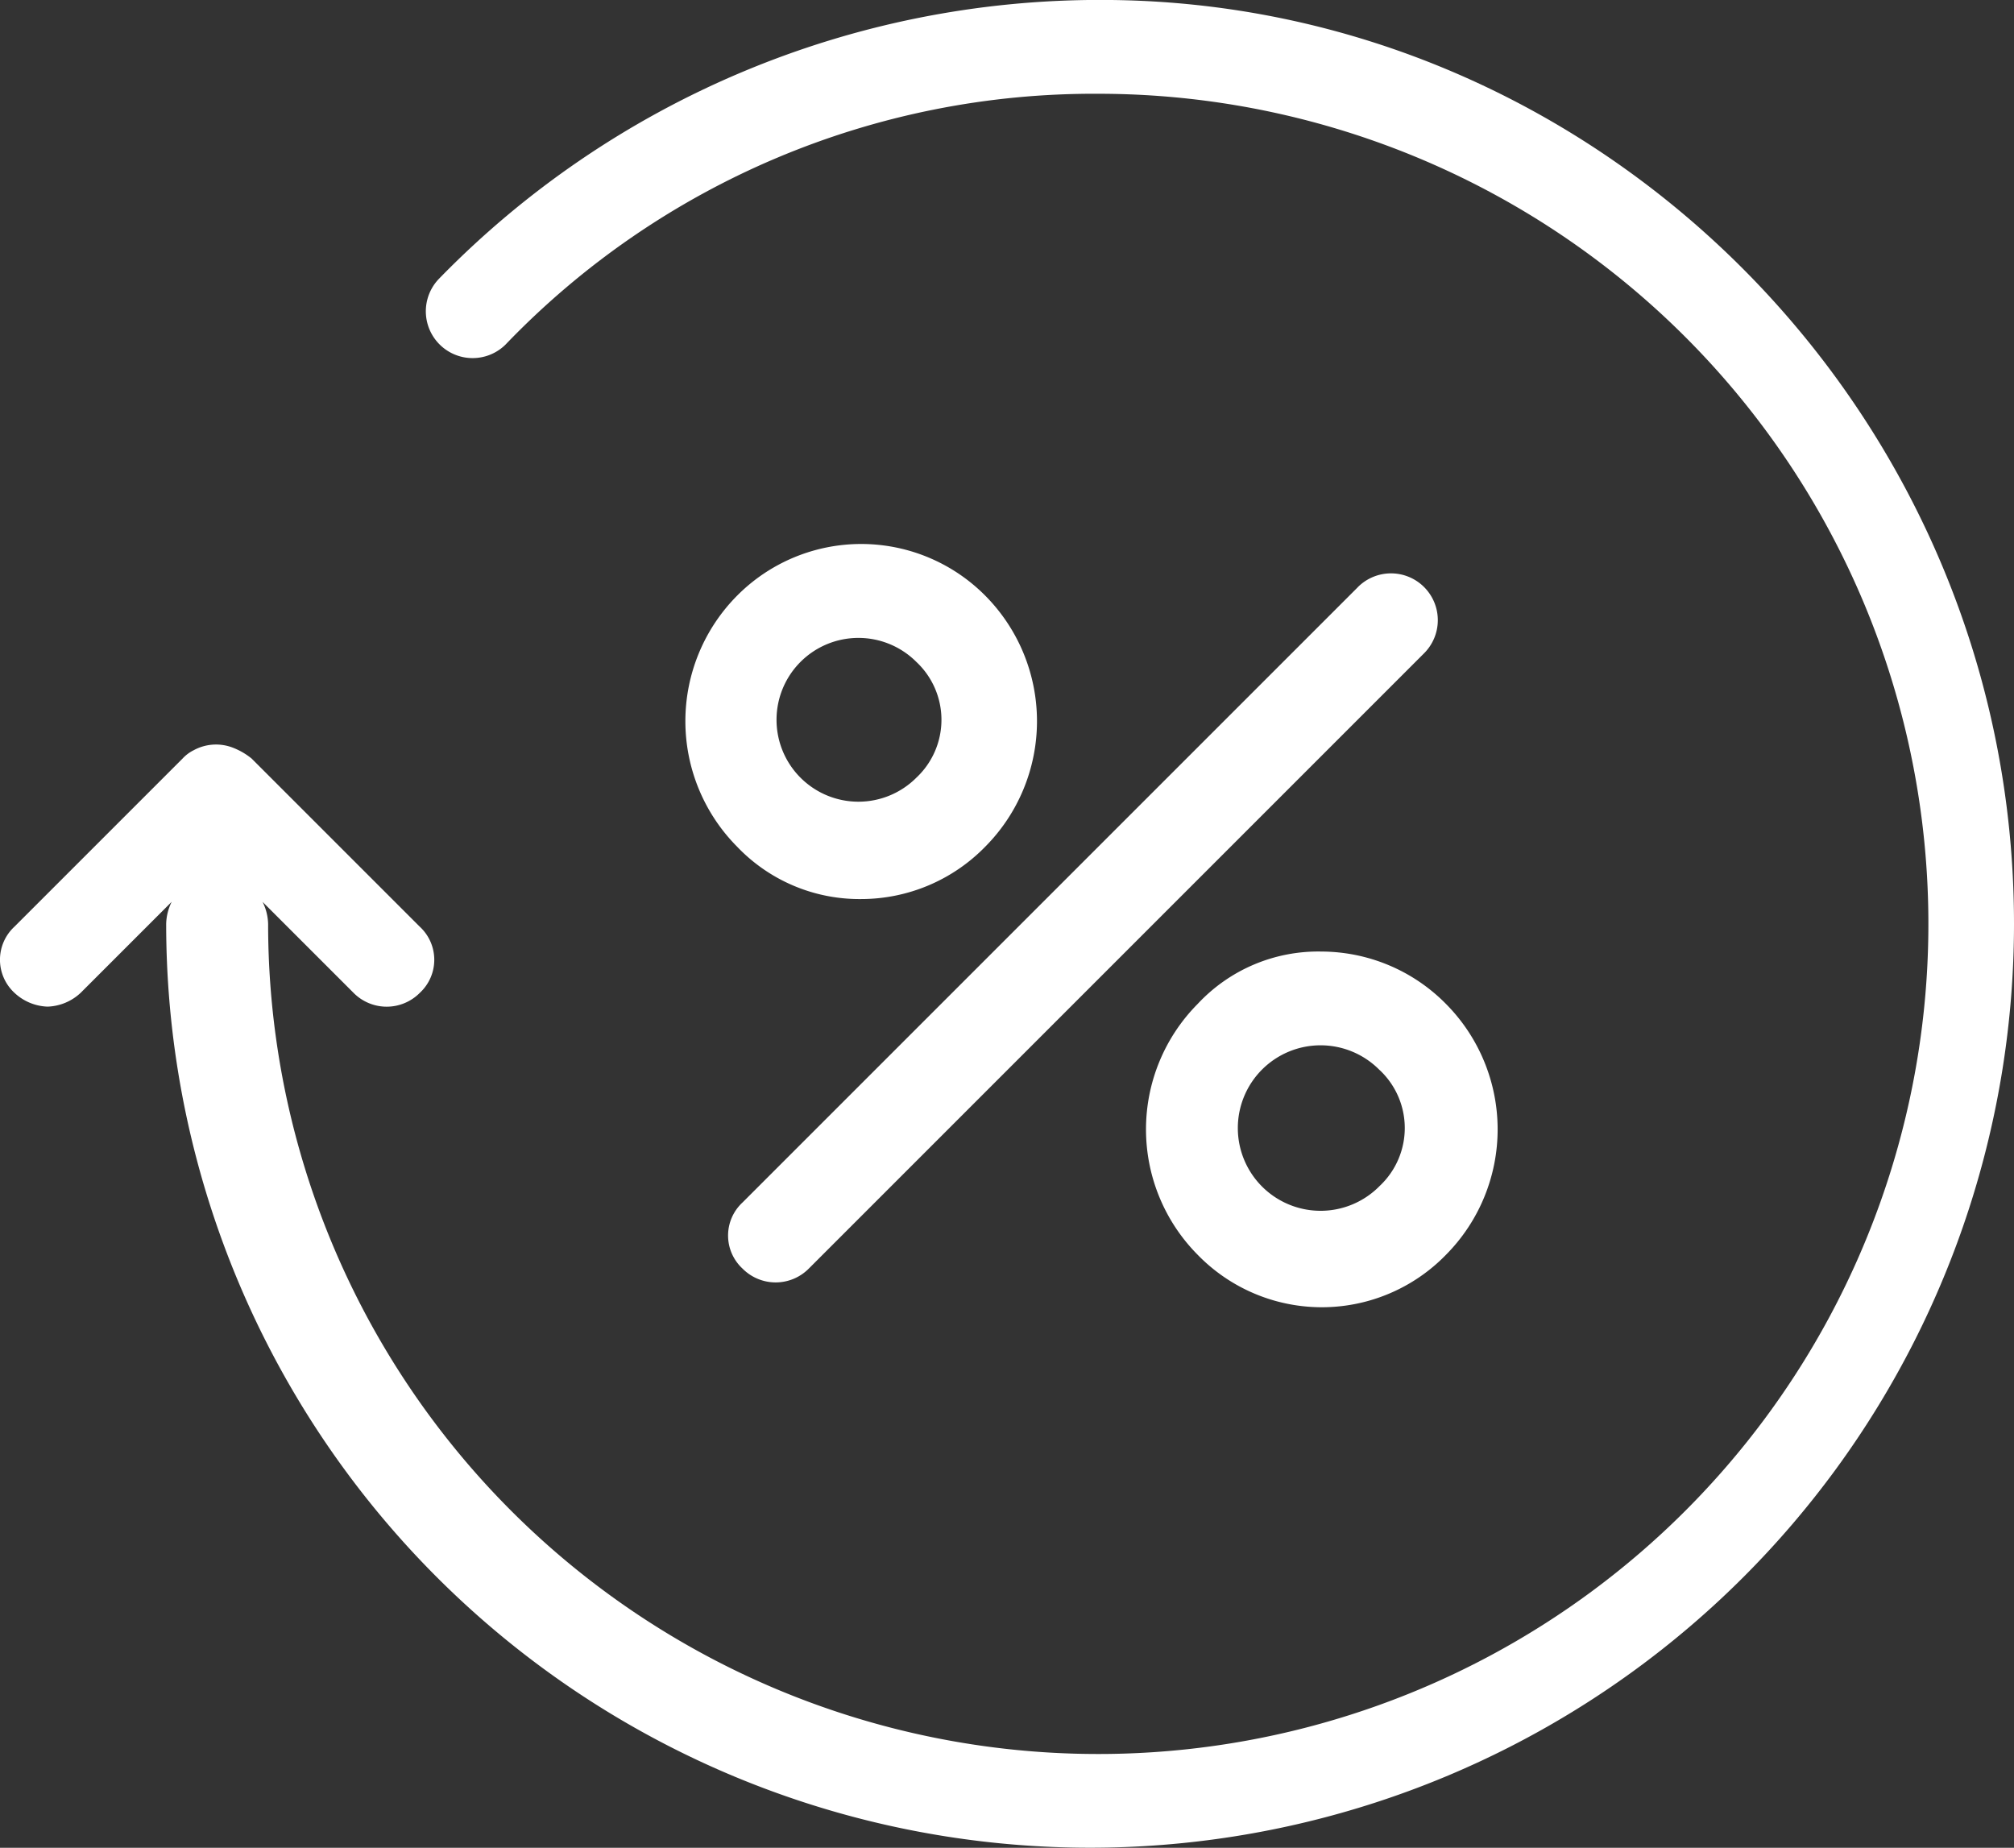 <?xml version="1.0" encoding="UTF-8"?> <svg xmlns="http://www.w3.org/2000/svg" width="108.993" height="100" viewBox="0 0 108.993 100"><rect x="0" y="0" width="108.993" height="100" fill="#333333" stroke="none"/><g id="Groupe_1445" data-name="Groupe 1445" transform="translate(-0.95 -0.203)"><path id="Tracé_380" data-name="Tracé 380" d="M109.943,50.2a50,50,0,1,1-100,0,2.81,2.81,0,0,1,.3-1.194L5.315,53.934a2.752,2.752,0,0,1-1.791.747,2.753,2.753,0,0,1-1.791-.747,2.437,2.437,0,0,1,0-3.582l9.1-9.1a2.062,2.062,0,0,1,.6-.448,2.525,2.525,0,0,1,2.089-.149,3.73,3.73,0,0,1,1.045.6l9.1,9.1a2.436,2.436,0,0,1,0,3.582,2.521,2.521,0,0,1-3.582,0l-4.925-4.925a2.81,2.81,0,0,1,.3,1.194A44.925,44.925,0,1,0,60.391,5.278,44.112,44.112,0,0,0,28.3,18.86a2.533,2.533,0,0,1-3.582-3.582A49.893,49.893,0,0,1,60.54.2C87.555.2,109.943,22.591,109.943,50.2ZM74.42,31.994,41.136,65.278a2.437,2.437,0,0,0,0,3.582,2.523,2.523,0,0,0,3.582,0L78,35.576a2.533,2.533,0,1,0-3.582-3.582Zm-20.149.447a9.64,9.64,0,0,1,0,13.582,9.387,9.387,0,0,1-6.716,2.836,9.147,9.147,0,0,1-6.716-2.836,9.64,9.64,0,0,1,0-13.582A9.459,9.459,0,0,1,54.271,32.441ZM50.54,36.024a4.432,4.432,0,1,0,0,6.268A4.293,4.293,0,0,0,50.54,36.024ZM72.48,51.7A9.494,9.494,0,0,1,79.2,54.532a9.639,9.639,0,0,1,0,13.582,9.371,9.371,0,0,1-13.432,0,9.637,9.637,0,0,1,0-13.582A8.913,8.913,0,0,1,72.48,51.7Zm3.135,6.418a4.478,4.478,0,1,0,0,6.268A4.3,4.3,0,0,0,75.614,58.113Z" transform="translate(0 0)" fill="#fff"></path></g></svg> 